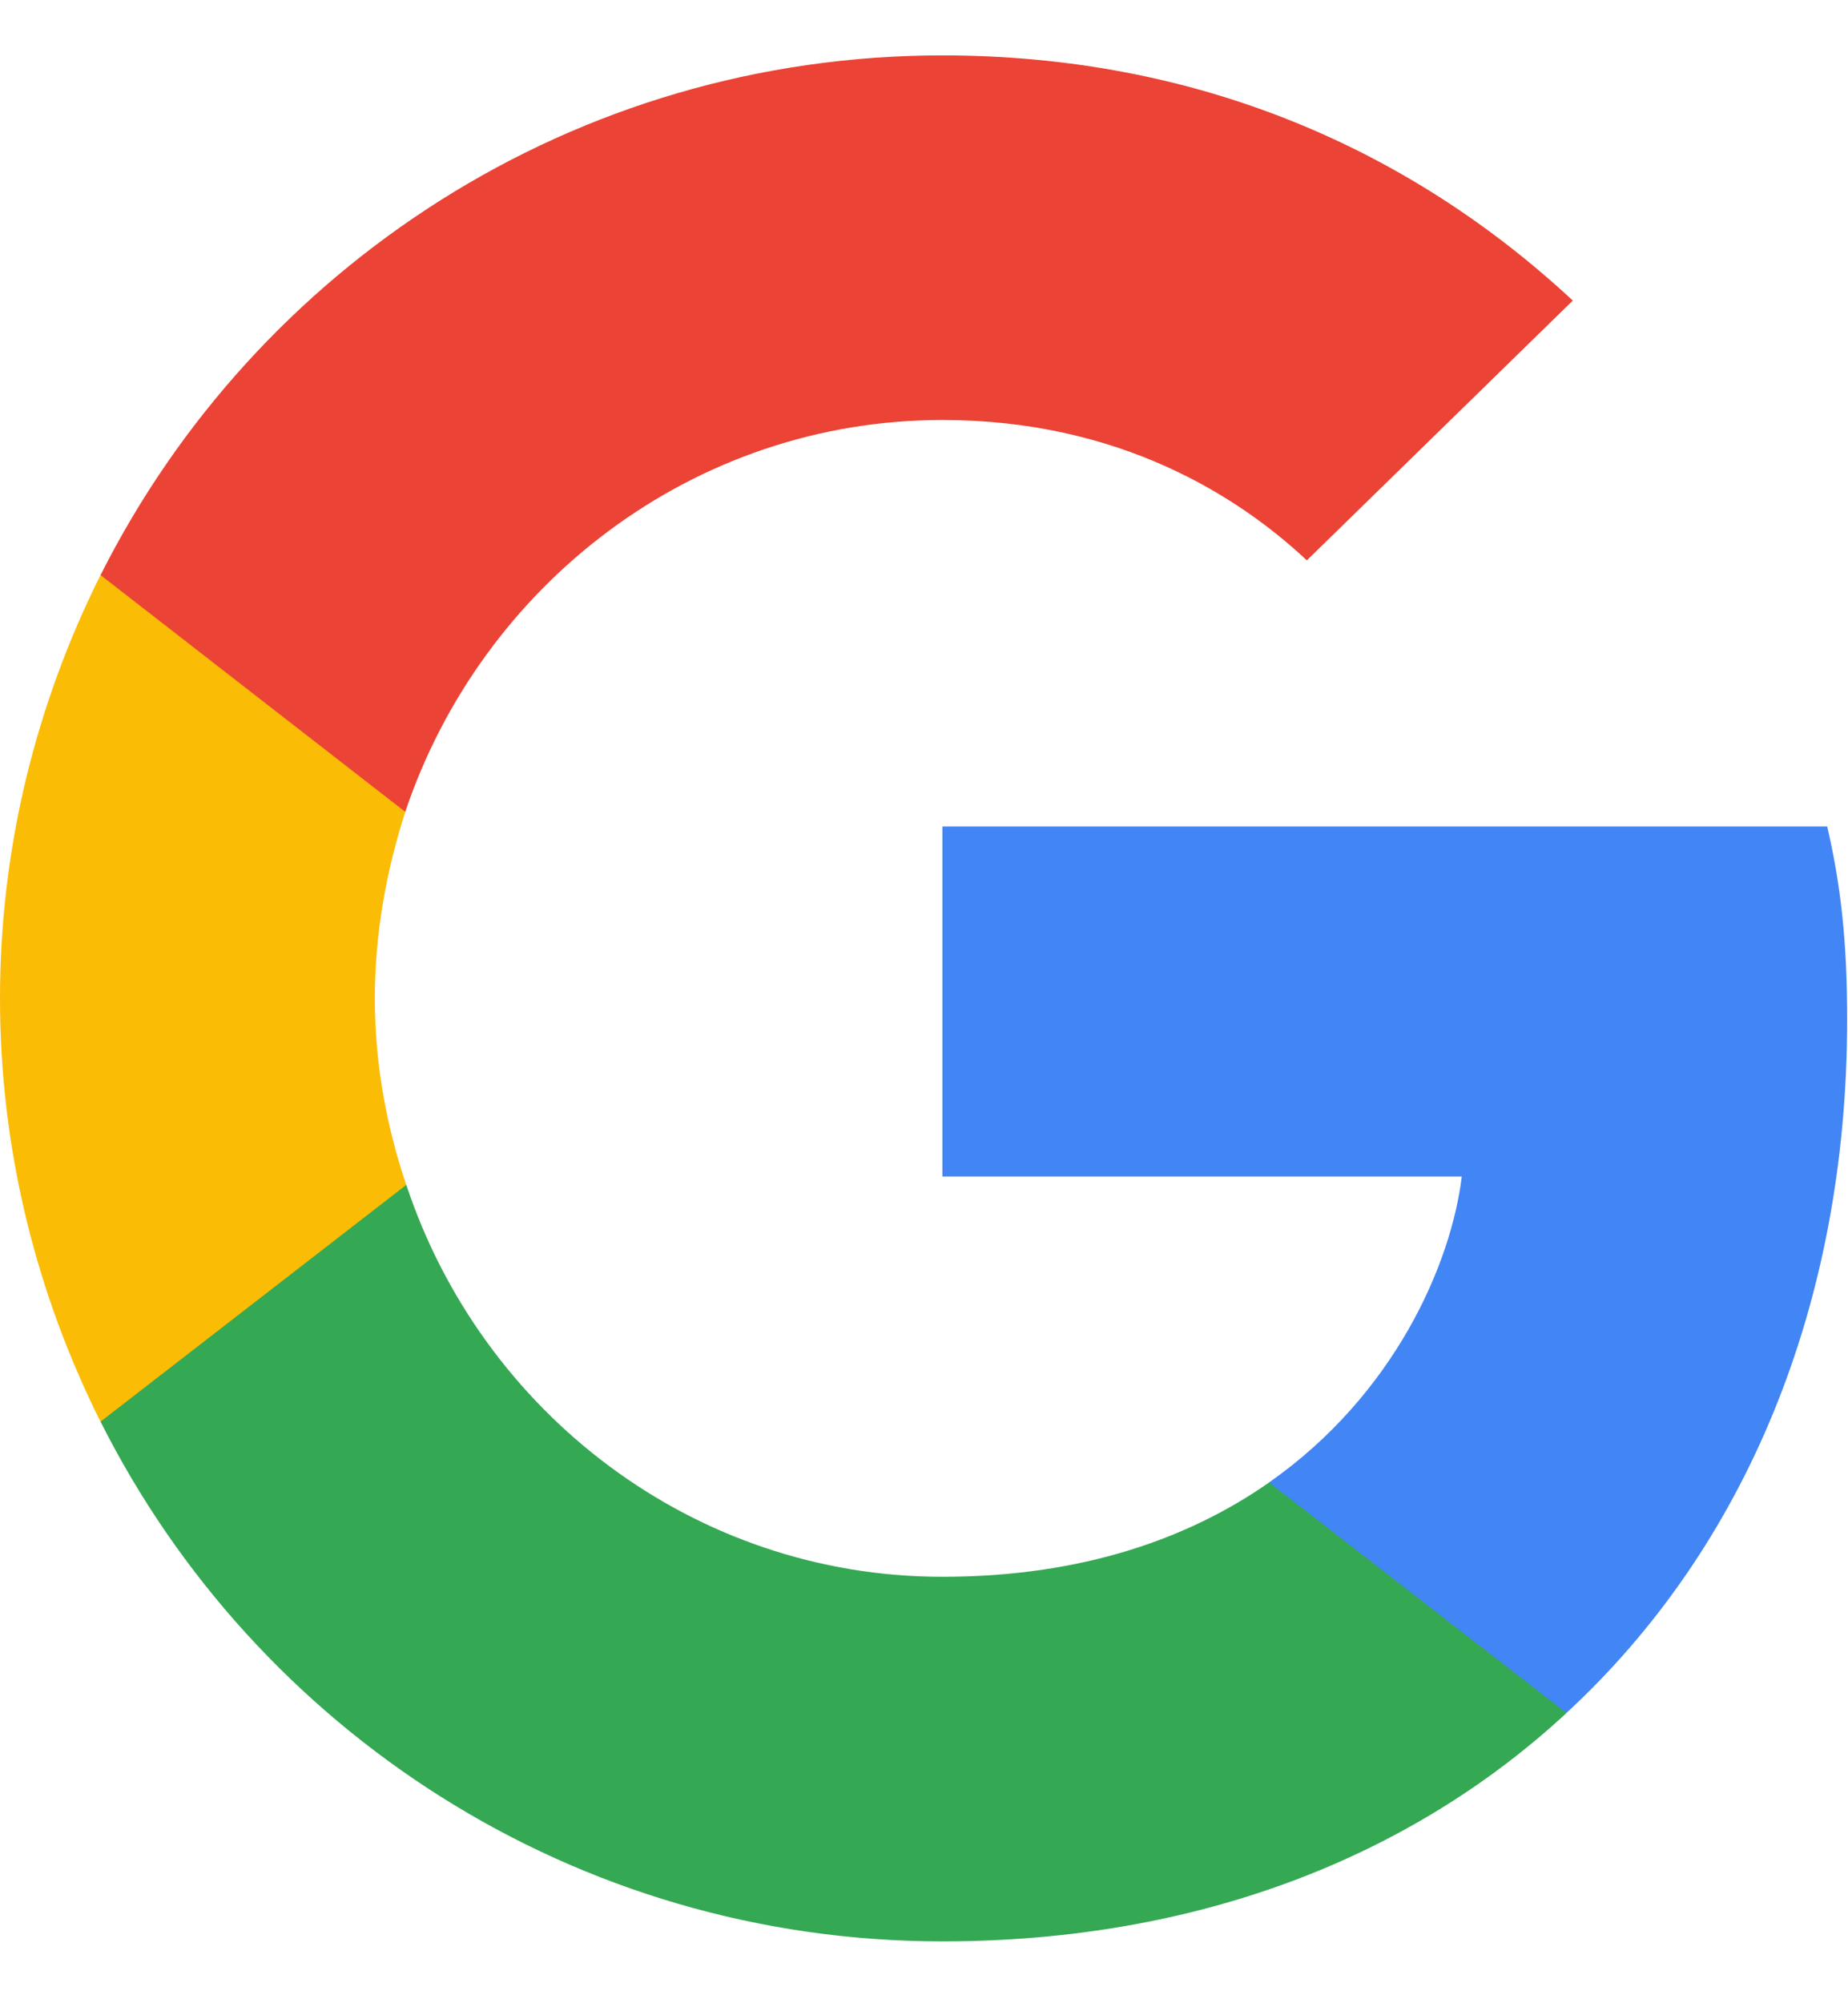 <svg width="24" height="26" viewBox="0 0 24 26" fill="none" xmlns="http://www.w3.org/2000/svg">
  <g clip-path="url(#clip0_252_232019)">
    <path
      d="M23.989 13.23C23.989 12.223 23.907 11.489 23.73 10.727H12.239V15.27H18.984C18.848 16.398 18.114 18.098 16.482 19.24L16.459 19.392L20.093 22.207L20.344 22.232C22.656 20.097 23.989 16.956 23.989 13.23Z"
      fill="#4285F4" />
    <path
      d="M12.239 25.197C15.544 25.197 18.318 24.109 20.344 22.233L16.482 19.241C15.449 19.962 14.062 20.465 12.239 20.465C9.003 20.465 6.256 18.33 5.277 15.379L5.133 15.391L1.355 18.315L1.306 18.452C3.318 22.45 7.452 25.197 12.239 25.197Z"
      fill="#34A853" />
    <path
      d="M5.276 15.379C5.018 14.617 4.868 13.801 4.868 12.958C4.868 12.115 5.018 11.299 5.263 10.537L5.256 10.375L1.431 7.404L1.305 7.464C0.476 9.123 0 10.986 0 12.958C0 14.93 0.476 16.793 1.305 18.452L5.276 15.379Z"
      fill="#FBBC05" />
    <path
      d="M12.239 5.451C14.537 5.451 16.088 6.444 16.972 7.273L20.426 3.901C18.304 1.929 15.544 0.719 12.239 0.719C7.452 0.719 3.318 3.466 1.306 7.464L5.263 10.537C6.256 7.586 9.003 5.451 12.239 5.451Z"
      fill="#EB4335" />
  </g>
  <defs>
    <clipPath id="clip0_252_232019">
      <rect width="24" height="24.562" fill="white" transform="translate(0 0.719)" />
    </clipPath>
  </defs>
</svg>